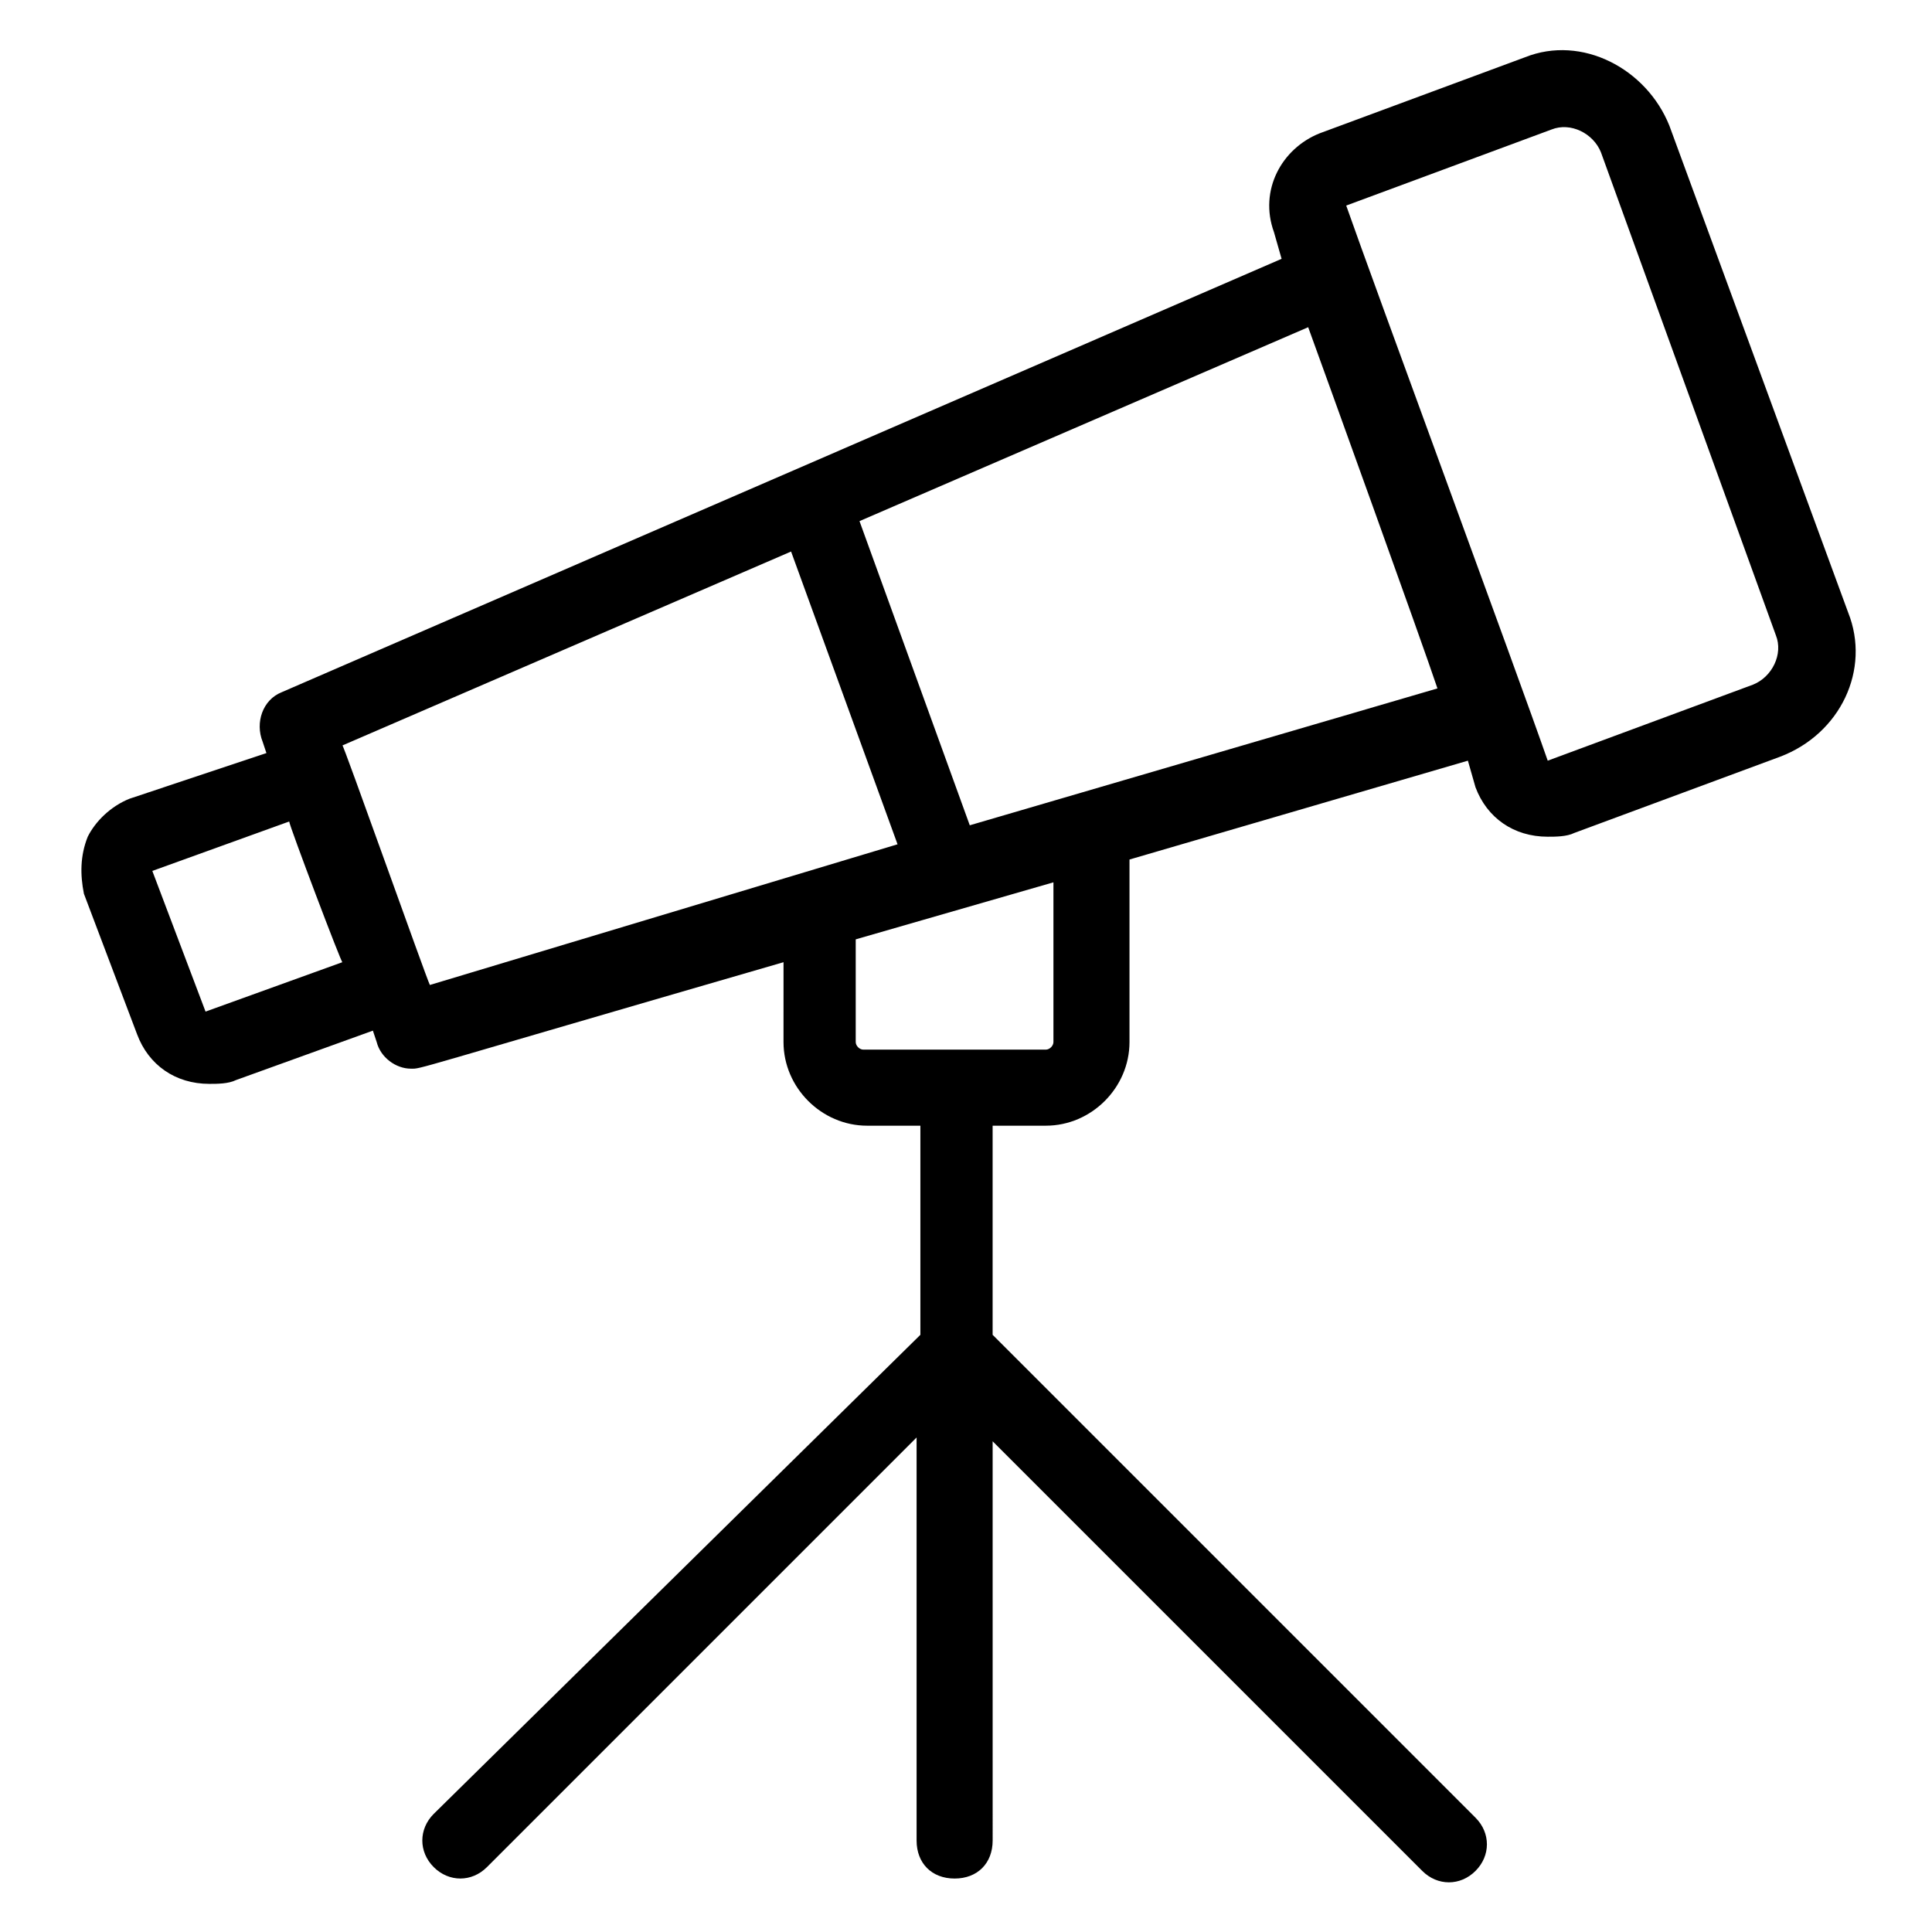 <?xml version="1.0" encoding="UTF-8"?>
<!-- Uploaded to: SVG Repo, www.svgrepo.com, Generator: SVG Repo Mixer Tools -->
<svg fill="#000000" width="800px" height="800px" version="1.1" viewBox="144 144 512 512" xmlns="http://www.w3.org/2000/svg">
 <path d="m421.16 442.32c12.09 0 22.168-10.078 22.168-22.168v-48.367l89.68-26.199 2.016 7.055c3.023 8.062 10.078 13.098 19.145 13.098 2.016 0 5.039 0 7.055-1.008l54.41-20.152c16.121-6.047 24.184-23.176 18.137-38.289l-47.363-128.97c-6.047-15.113-23.176-24.184-38.289-18.137l-54.41 20.152c-10.078 4.031-16.121 15.113-12.09 26.199l2.016 7.055-265 114.86c-5.039 2.016-7.055 8.062-5.039 13.098l1.008 3.023-36.273 12.094c-5.039 2.016-9.07 6.047-11.082 10.078-2.016 5.039-2.016 10.078-1.008 15.113l14.105 37.281c3.023 8.062 10.078 13.098 19.145 13.098 2.016 0 5.039 0 7.055-1.008l36.273-13.098 1.008 3.023c1.008 4.031 5.039 7.055 9.07 7.055 3.023 0-2.016 1.008 98.746-28.215l-0.004 21.16c0 12.09 10.078 22.168 22.168 22.168h14.105v55.418l-128.97 126.96c-4.031 4.031-4.031 10.078 0 14.105 4.031 4.031 10.078 4.031 14.105 0l113.86-113.86v106.81c0 6.047 4.031 10.078 10.078 10.078 6.047 0 10.078-4.031 10.078-10.078l-0.004-105.8 113.86 113.86c4.031 4.031 10.078 4.031 14.105 0 4.031-4.031 4.031-10.078 0-14.105l-127.97-127.97v-55.418zm134.01-264c5.039-2.016 11.082 1.008 13.098 6.047l46.352 127.97c2.016 5.039-1.008 11.082-6.047 13.098l-54.41 20.152c-8.062-23.18-46.352-126.96-53.402-147.11zm-64.488 52.395c4.031 11.082 30.23 83.633 34.258 95.723l-123.94 36.273-29.223-80.609zm-292.21 181.37-14.105-37.281 36.273-13.098c0 1.008 14.105 38.289 14.105 37.281zm59.449-7.055c-1.008-2.016-23.176-64.488-23.176-63.48l118.9-51.387 28.215 77.586zm114.87 17.133c-1.008 0-2.016-1.008-2.016-2.016v-27.207l52.395-15.113v42.32c0 1.008-1.008 2.016-2.016 2.016z"/>
</svg>